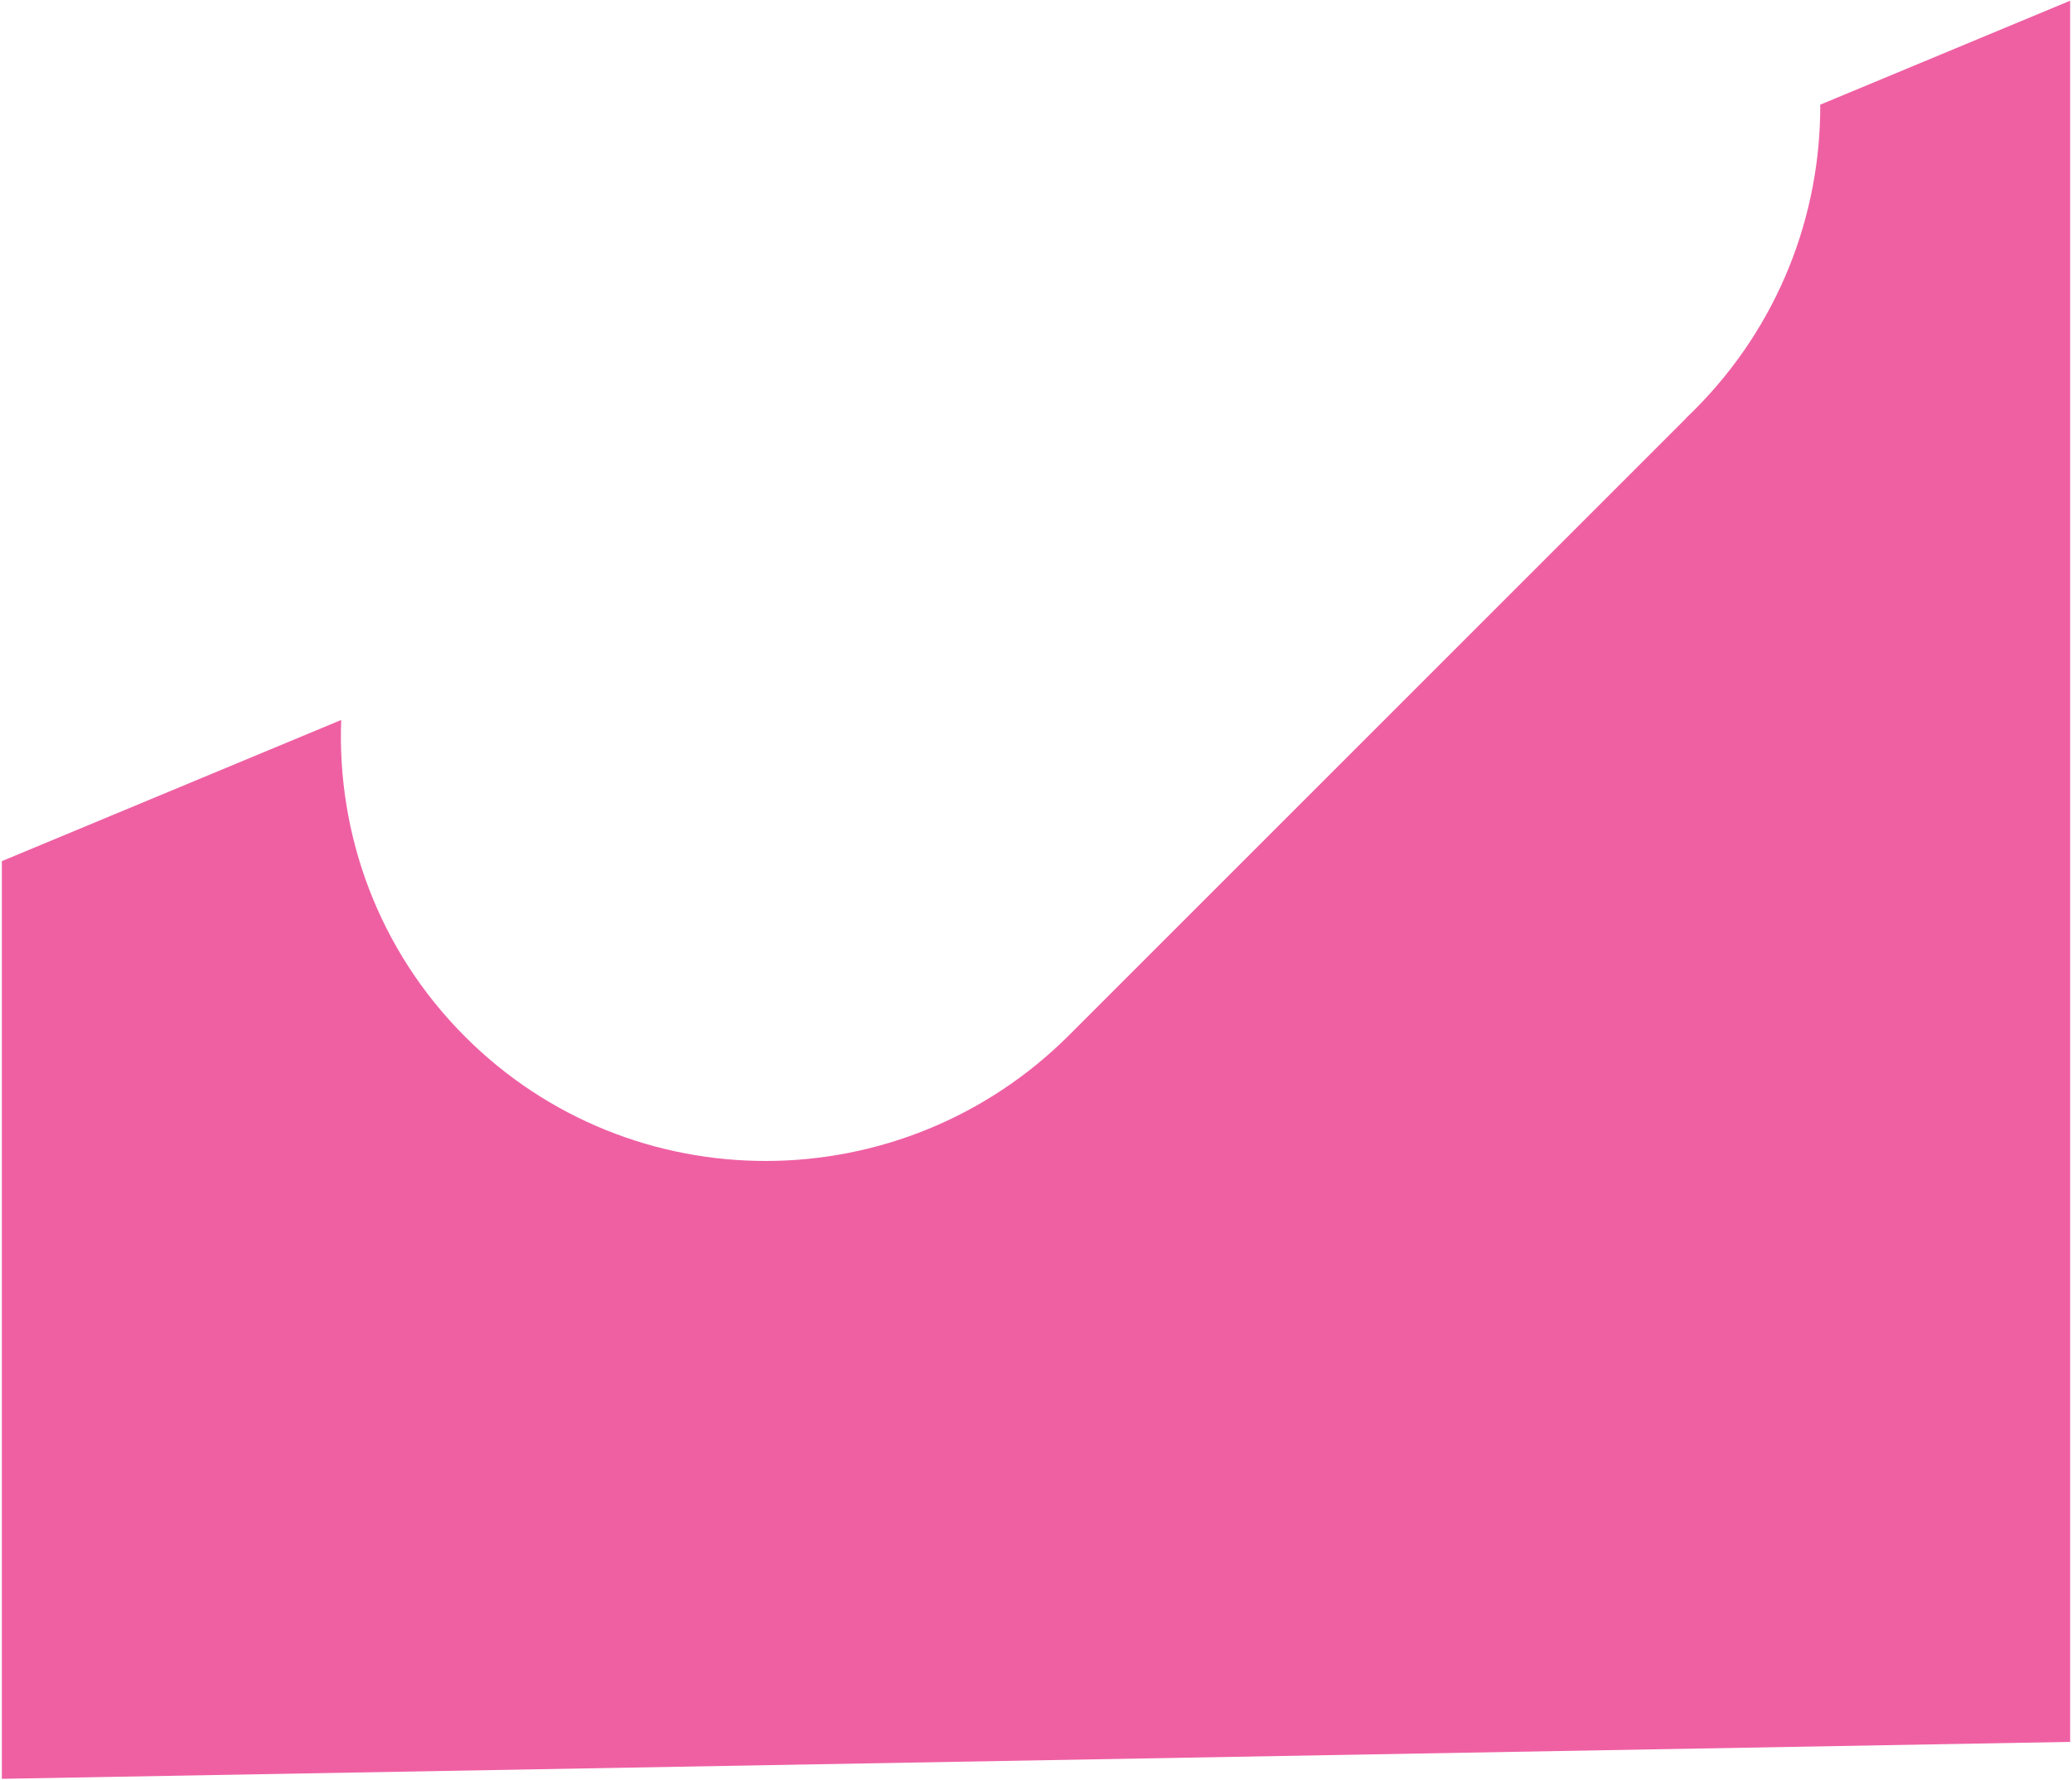 <svg width="561" height="482" viewBox="0 0 561 482" fill="none" xmlns="http://www.w3.org/2000/svg">
<path fill-rule="evenodd" clip-rule="evenodd" d="M456.568 113.213L289.821 279.96L289.819 279.958C289.763 280.014 289.707 280.07 289.651 280.126C289.602 280.175 289.553 280.224 289.505 280.273C244.208 325.569 170.977 325.779 125.94 280.741C102.382 257.184 91.204 225.914 92.382 194.962L0.5 233.191V481.691L560.5 471.691V0.191L492.834 28.345C492.961 58.218 481.584 88.191 458.725 111.049C458.003 111.771 457.273 112.482 456.537 113.182L456.568 113.213Z" fill="#EF60A3"/>
</svg>
